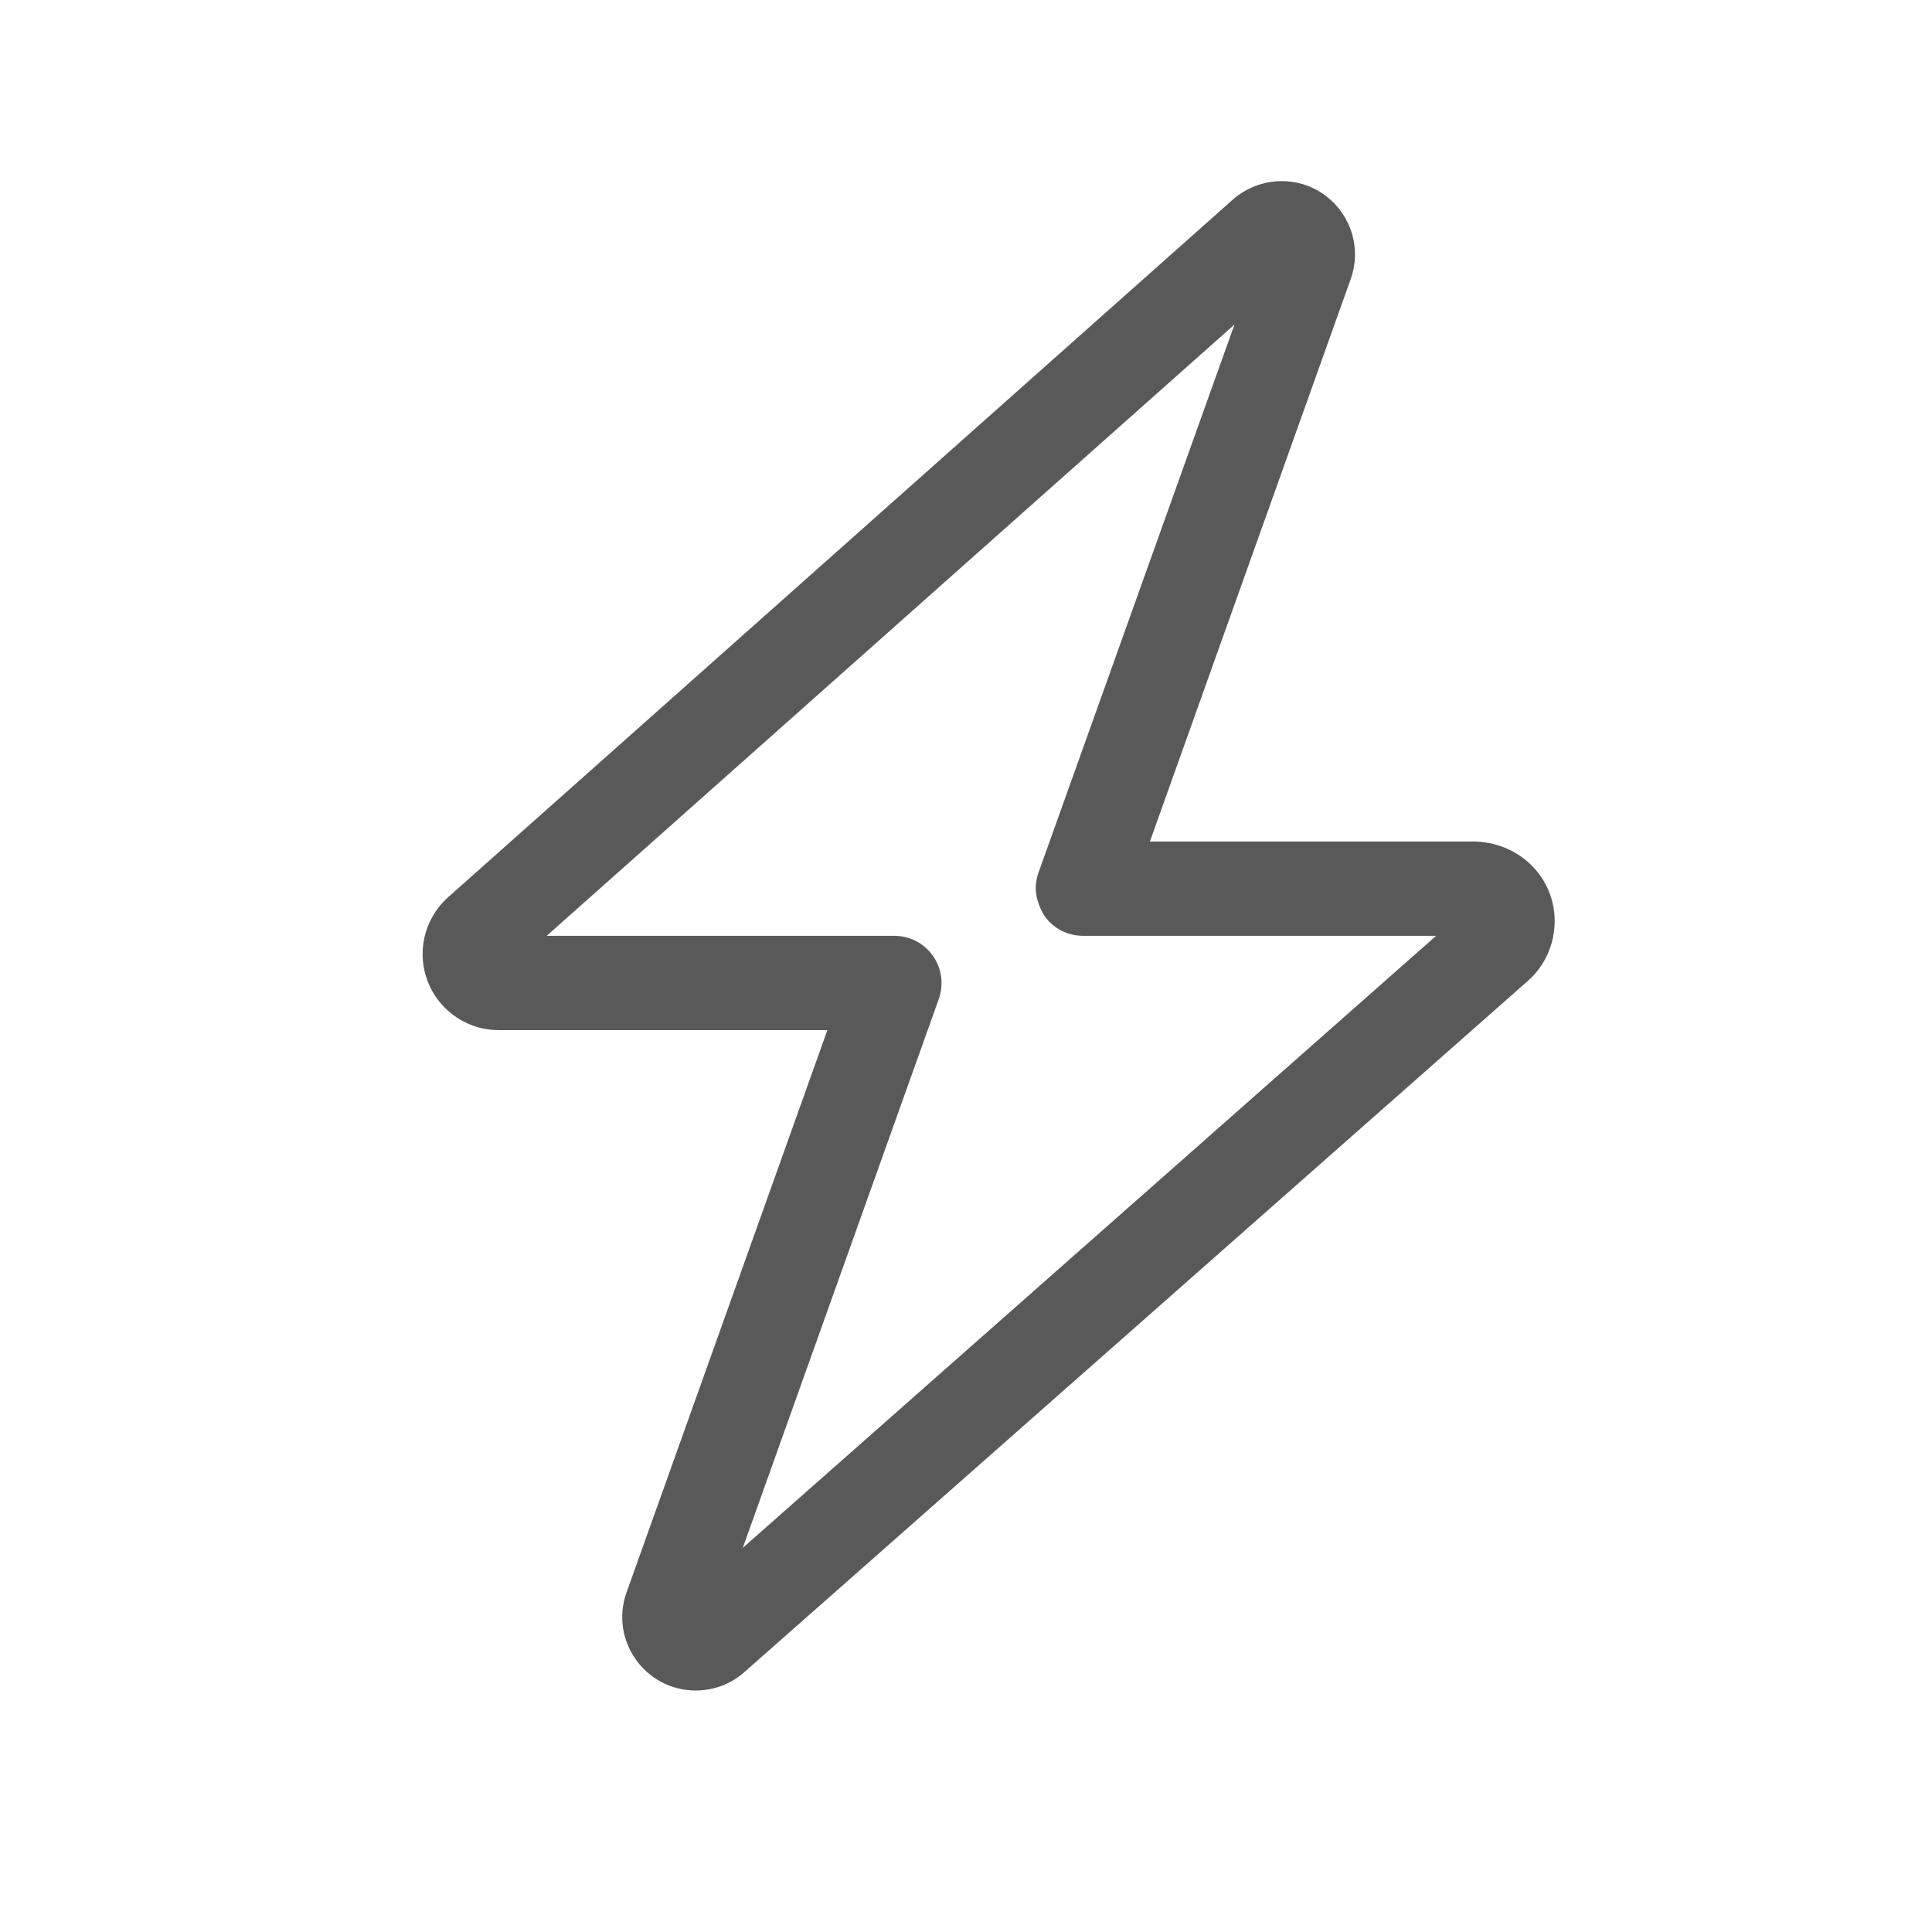 <svg width="32" height="32" viewBox="0 0 32 32" fill="none" xmlns="http://www.w3.org/2000/svg">
<path d="M20.418 3.307C20.643 3.109 20.931 3 21.229 3C22.068 3 22.654 3.833 22.371 4.625L19.046 13.938H24.388C25.159 13.938 25.75 14.528 25.75 15.256C25.75 15.637 25.589 15.998 25.306 16.247L12.327 27.697C12.107 27.893 11.819 28 11.523 28C10.682 28 10.095 27.165 10.378 26.374L13.704 17.062H8.26C7.564 17.062 7 16.496 7 15.803C7 15.441 7.154 15.1 7.423 14.86L20.418 3.307ZM20.447 5.375L9.055 15.5H14.812C15.066 15.5 15.306 15.622 15.452 15.832C15.599 16.037 15.633 16.306 15.55 16.545L12.303 25.637L23.787 15.5H17.938C17.684 15.5 17.444 15.378 17.298 15.168C17.151 14.919 17.117 14.694 17.2 14.455L20.447 5.375Z" fill="#595959"/>
</svg>
